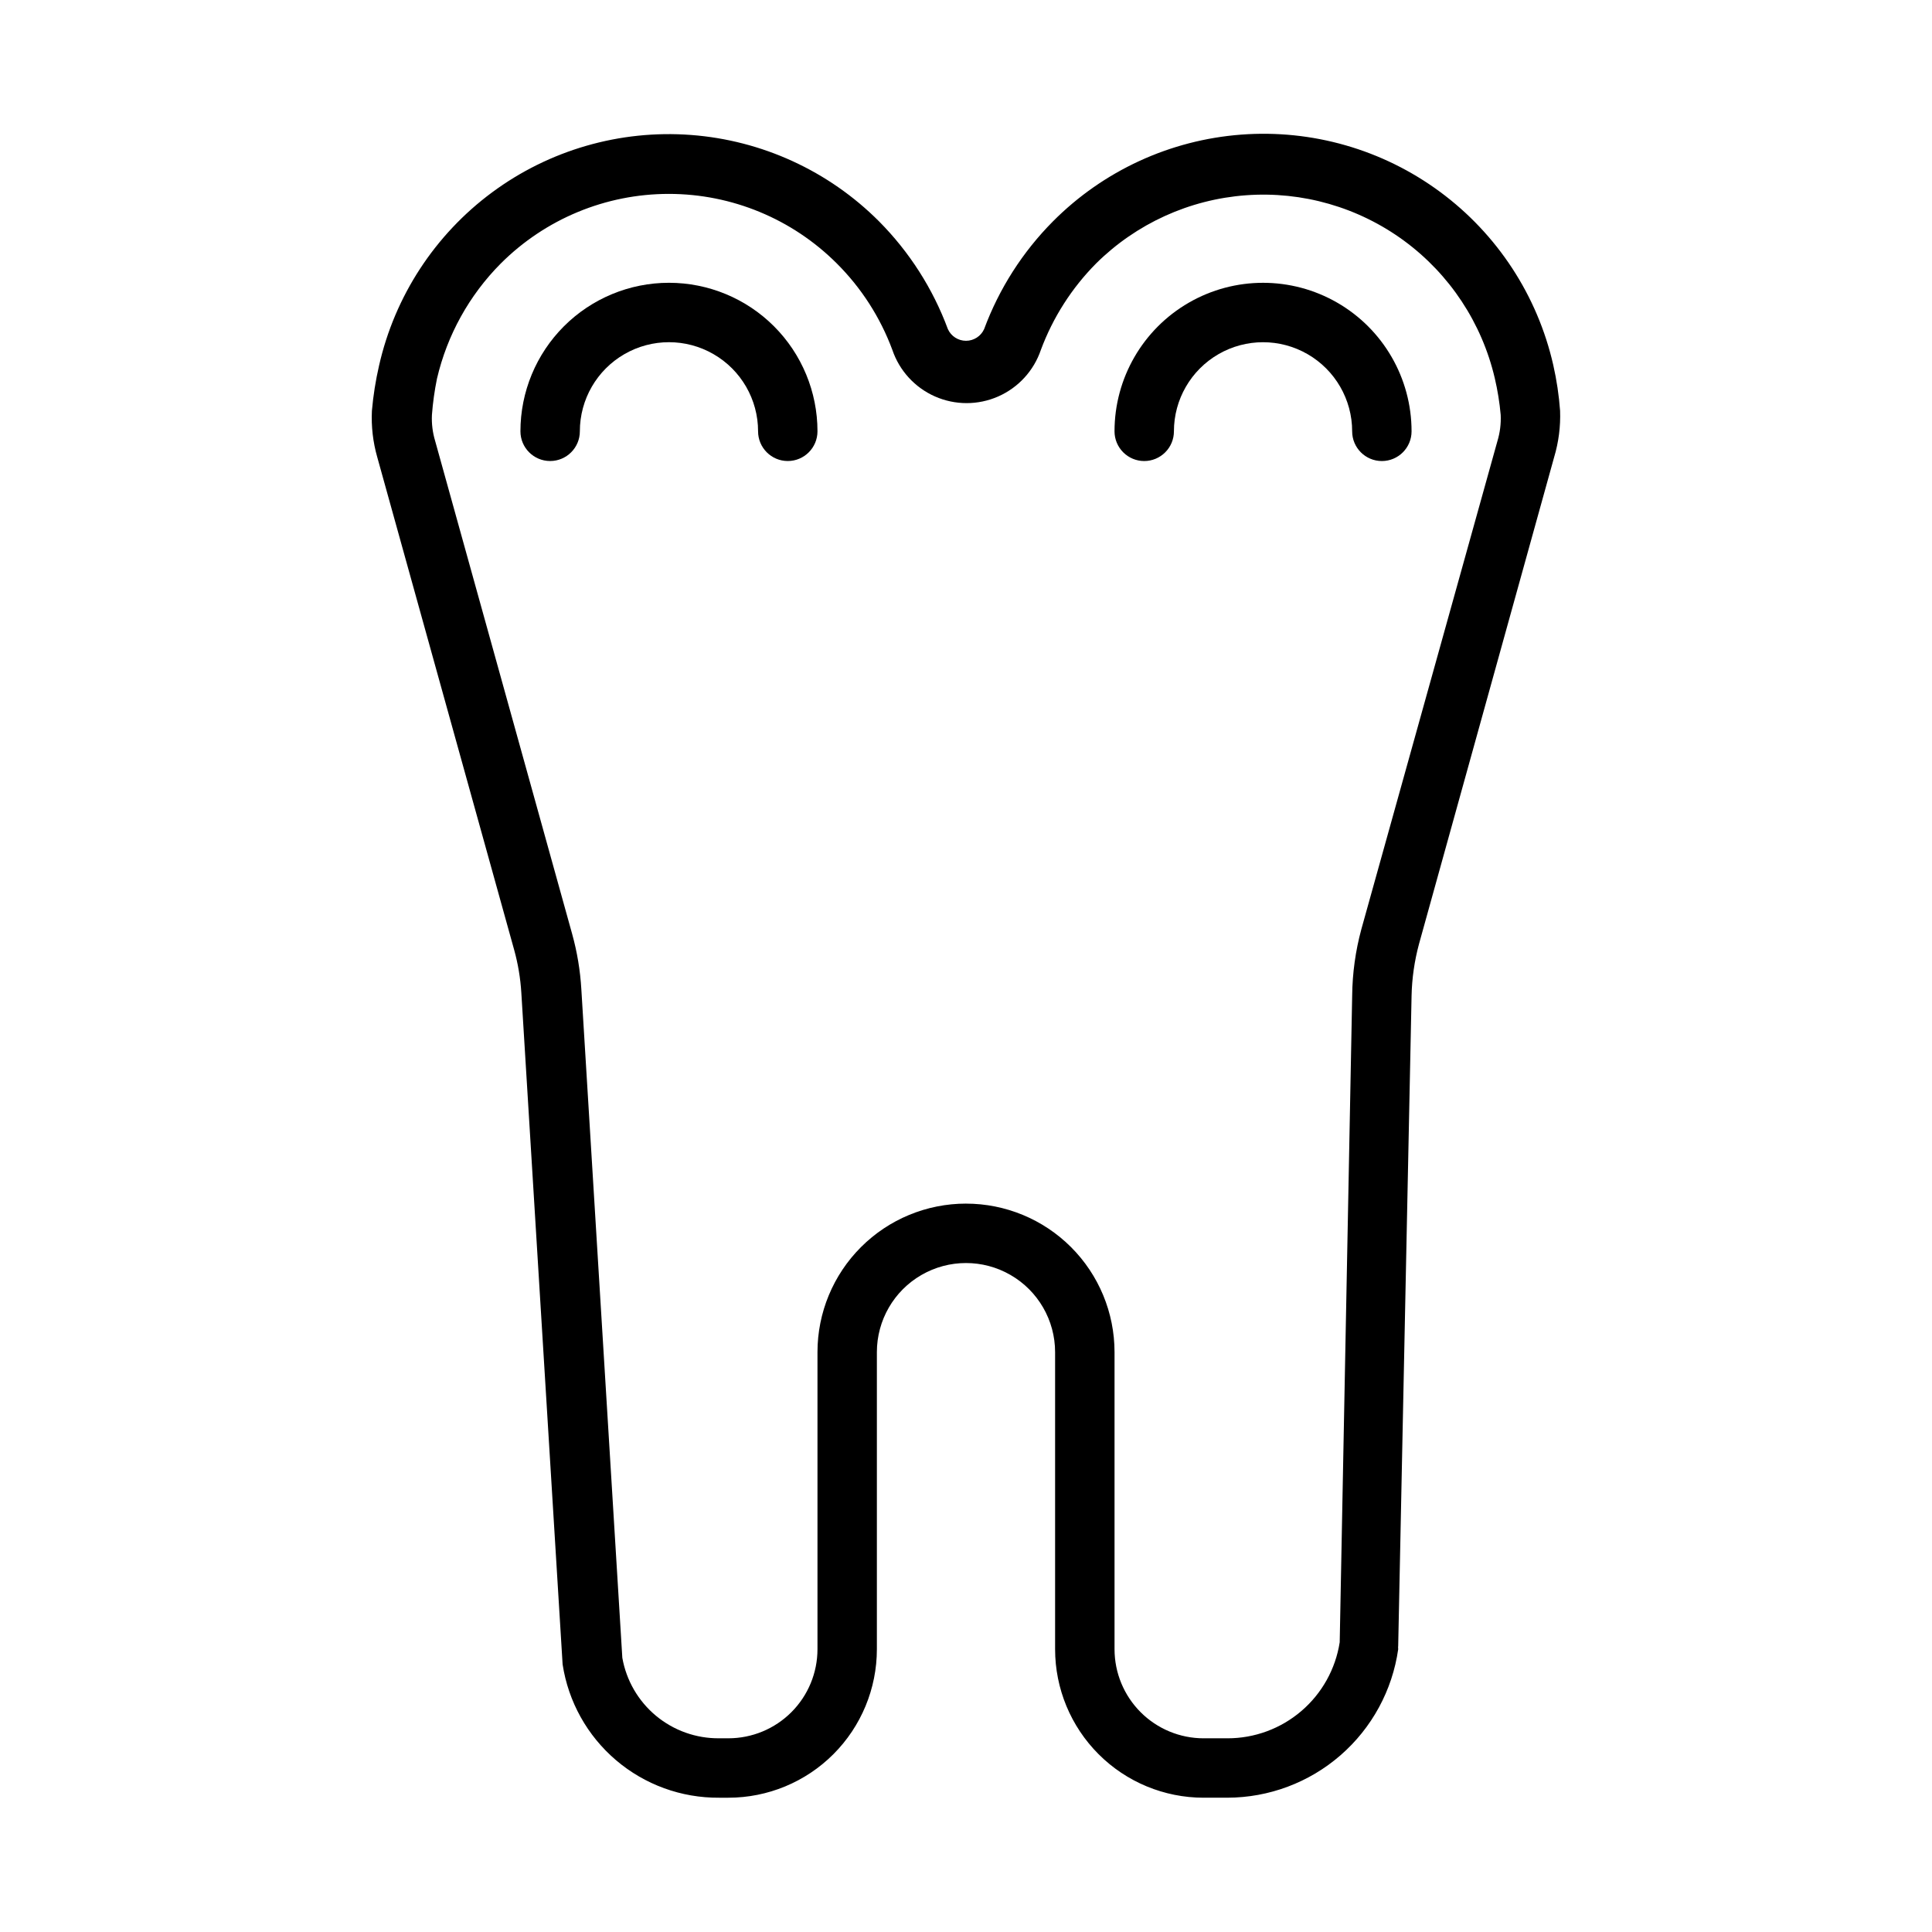 <?xml version="1.0" encoding="UTF-8"?>
<!-- Uploaded to: ICON Repo, www.iconrepo.com, Generator: ICON Repo Mixer Tools -->
<svg fill="#000000" width="800px" height="800px" version="1.1" viewBox="144 144 512 512" xmlns="http://www.w3.org/2000/svg">
 <g>
  <path d="m447.23 266.18c2.09 0 4.09-0.832 5.566-2.309 1.477-1.477 2.305-3.477 2.305-5.566 0-8.438 4.504-16.23 11.809-20.449 7.309-4.219 16.309-4.219 23.617 0 7.305 4.219 11.809 12.012 11.809 20.449 0 4.348 3.523 7.875 7.871 7.875 4.348 0 7.871-3.527 7.871-7.875 0-14.062-7.5-27.055-19.68-34.086-12.176-7.031-27.184-7.031-39.359 0-12.18 7.031-19.68 20.023-19.68 34.086 0 2.09 0.828 4.09 2.305 5.566 1.477 1.477 3.481 2.309 5.566 2.309z"/>
  <path d="m321.28 218.94c-10.438 0-20.449 4.148-27.832 11.527-7.379 7.383-11.527 17.395-11.527 27.832 0 4.348 3.523 7.875 7.871 7.875 4.348 0 7.875-3.527 7.875-7.875 0-8.438 4.5-16.23 11.805-20.449 7.309-4.219 16.312-4.219 23.617 0 7.309 4.219 11.809 12.012 11.809 20.449 0 4.348 3.523 7.875 7.871 7.875s7.871-3.527 7.871-7.875c0-10.438-4.144-20.449-11.527-27.832-7.379-7.379-17.391-11.527-27.832-11.527z"/>
  <path d="m462.98 620.41h6.297c11.016-0.023 21.656-4.012 29.969-11.242 8.312-7.227 13.742-17.211 15.293-28.117-0.039-0.312-0.039-0.629 0-0.945l3.543-172.24c0.102-4.629 0.766-9.227 1.969-13.699l35.816-129.02c1.191-3.981 1.723-8.129 1.574-12.281-0.301-4.082-0.902-8.133-1.809-12.125-4.18-18.406-14.836-34.703-30.023-45.91-15.188-11.211-33.898-16.586-52.723-15.152-18.824 1.434-36.504 9.582-49.82 22.965-8.059 8.109-14.285 17.852-18.262 28.574-0.855 1.883-2.734 3.094-4.801 3.094-2.07 0-3.949-1.211-4.805-3.094-3.973-10.723-10.203-20.465-18.262-28.574-13.332-13.355-31.02-21.473-49.836-22.879-18.816-1.41-37.512 3.992-52.684 15.211-15.168 11.223-25.805 27.52-29.965 45.926-0.906 3.938-1.539 7.938-1.891 11.965-0.199 4.144 0.277 8.289 1.418 12.281l36.289 130.6v-0.004c1.023 3.703 1.656 7.504 1.891 11.336l10.941 177.99c1.512 9.895 6.539 18.91 14.156 25.402 7.617 6.488 17.32 10.02 27.328 9.941h2.441c10.438 0 20.449-4.144 27.832-11.527 7.379-7.383 11.527-17.395 11.527-27.832v-78.719c0-8.438 4.5-16.234 11.809-20.453 7.305-4.219 16.309-4.219 23.613 0 7.309 4.219 11.809 12.016 11.809 20.453v78.719c0 10.438 4.148 20.449 11.531 27.832 7.379 7.383 17.391 11.527 27.832 11.527zm-62.977-157.44c-10.441 0-20.453 4.144-27.832 11.527-7.383 7.379-11.531 17.391-11.531 27.832v78.719c0 6.266-2.488 12.27-6.914 16.699-4.43 4.43-10.438 6.918-16.699 6.918h-2.441c-6.109 0.055-12.043-2.059-16.742-5.965-4.699-3.906-7.859-9.352-8.922-15.367l-10.863-177.2c-0.293-4.953-1.109-9.863-2.438-14.645l-36.293-130.6c-0.68-2.242-0.973-4.586-0.863-6.926 0.242-3.227 0.688-6.434 1.336-9.605 2.695-11.555 8.555-22.133 16.926-30.543 11.809-11.801 27.82-18.43 44.516-18.43 16.695 0 32.707 6.629 44.516 18.43 6.504 6.484 11.527 14.301 14.723 22.91 1.871 5.516 5.977 9.996 11.309 12.344 5.332 2.348 11.406 2.348 16.742 0 5.332-2.348 9.438-6.828 11.309-12.344 3.195-8.59 8.188-16.402 14.641-22.91 10.66-10.559 24.734-16.965 39.699-18.066 14.961-1.102 29.824 3.172 41.914 12.055s20.613 21.789 24.031 36.398c0.754 3.211 1.281 6.473 1.574 9.762 0.105 2.34-0.188 4.684-0.867 6.926l-36.055 129.34c-1.559 5.75-2.379 11.676-2.438 17.633l-3.305 171.38h-0.004c-1.109 7.09-4.715 13.551-10.176 18.215-5.457 4.664-12.402 7.223-19.578 7.211h-6.297c-6.266 0-12.273-2.488-16.699-6.918-4.43-4.43-6.918-10.434-6.918-16.699v-78.719c0-10.441-4.148-20.453-11.527-27.832-7.383-7.383-17.395-11.527-27.832-11.527z"/>
 </g>
</svg>